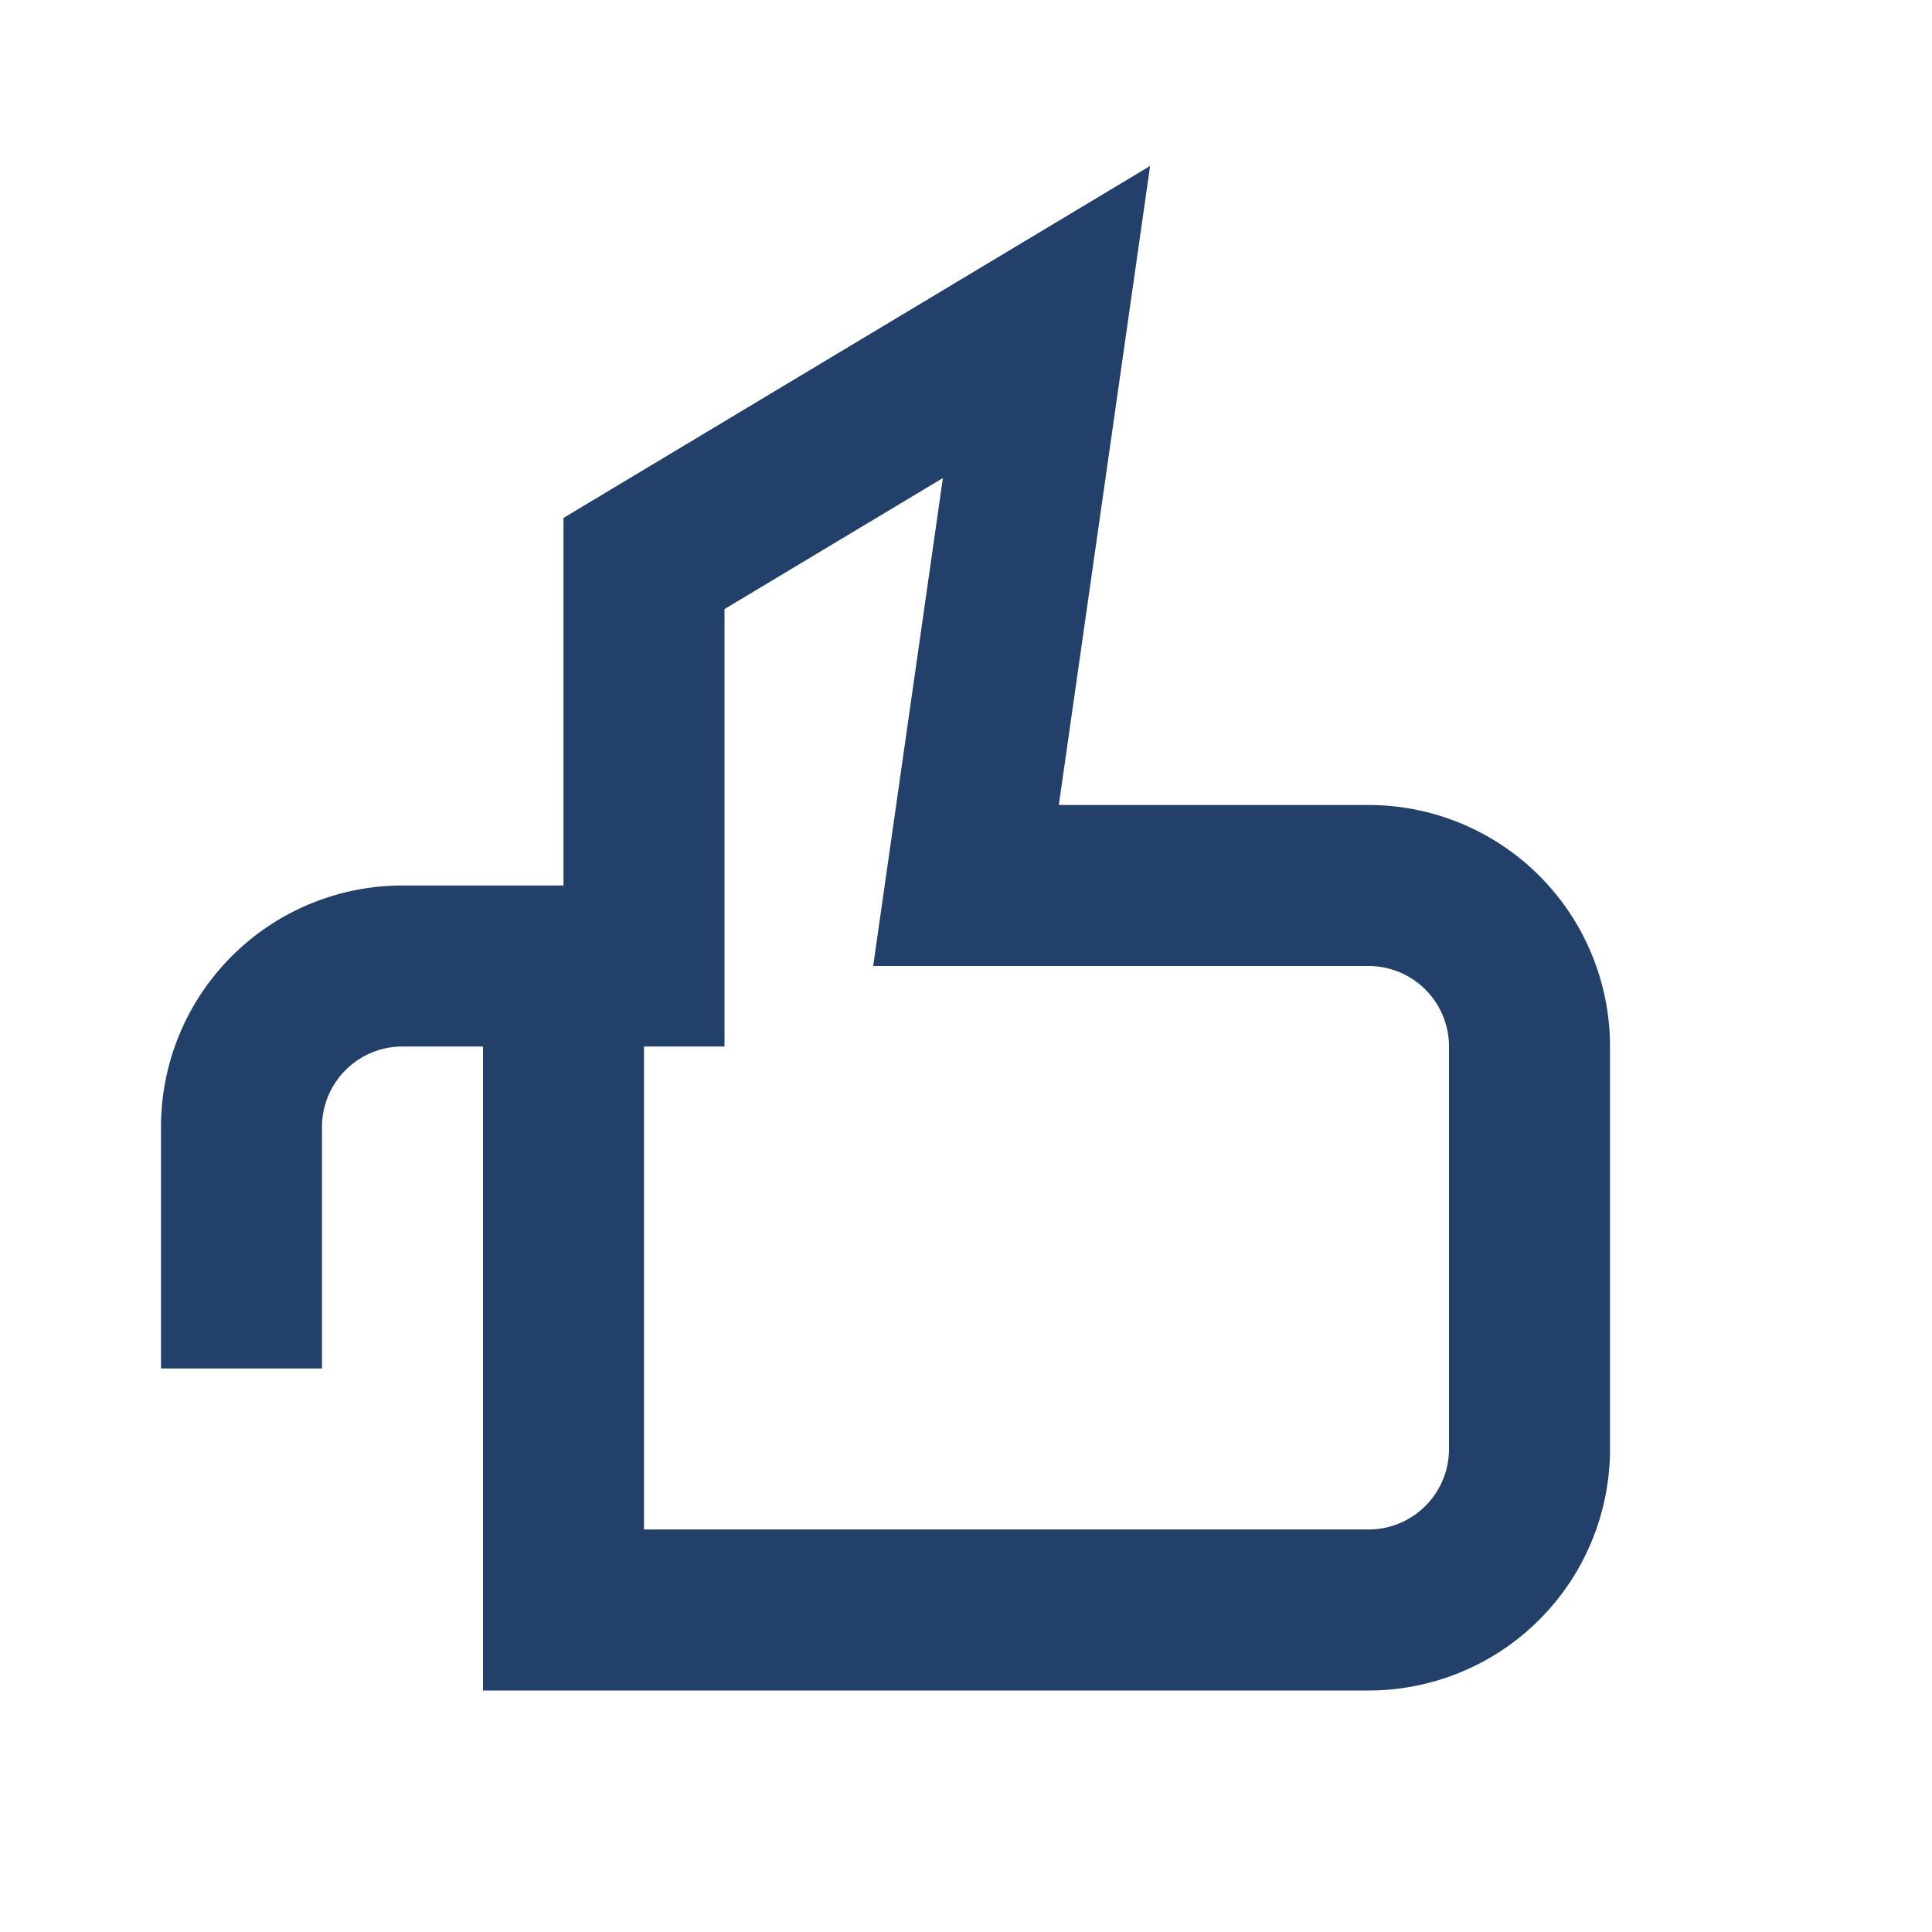 <?xml version="1.0" encoding="UTF-8"?>
<svg xmlns="http://www.w3.org/2000/svg" width="24" height="24" viewBox="0 0 24 24"><path d="M7 12v8h10a2 2 0 0 0 2-2v-5a2 2 0 0 0-2-2h-5l1-7L8 7v5H5a2 2 0 0 0-2 2v3" fill="none" stroke="#22406A" stroke-width="2"/></svg>